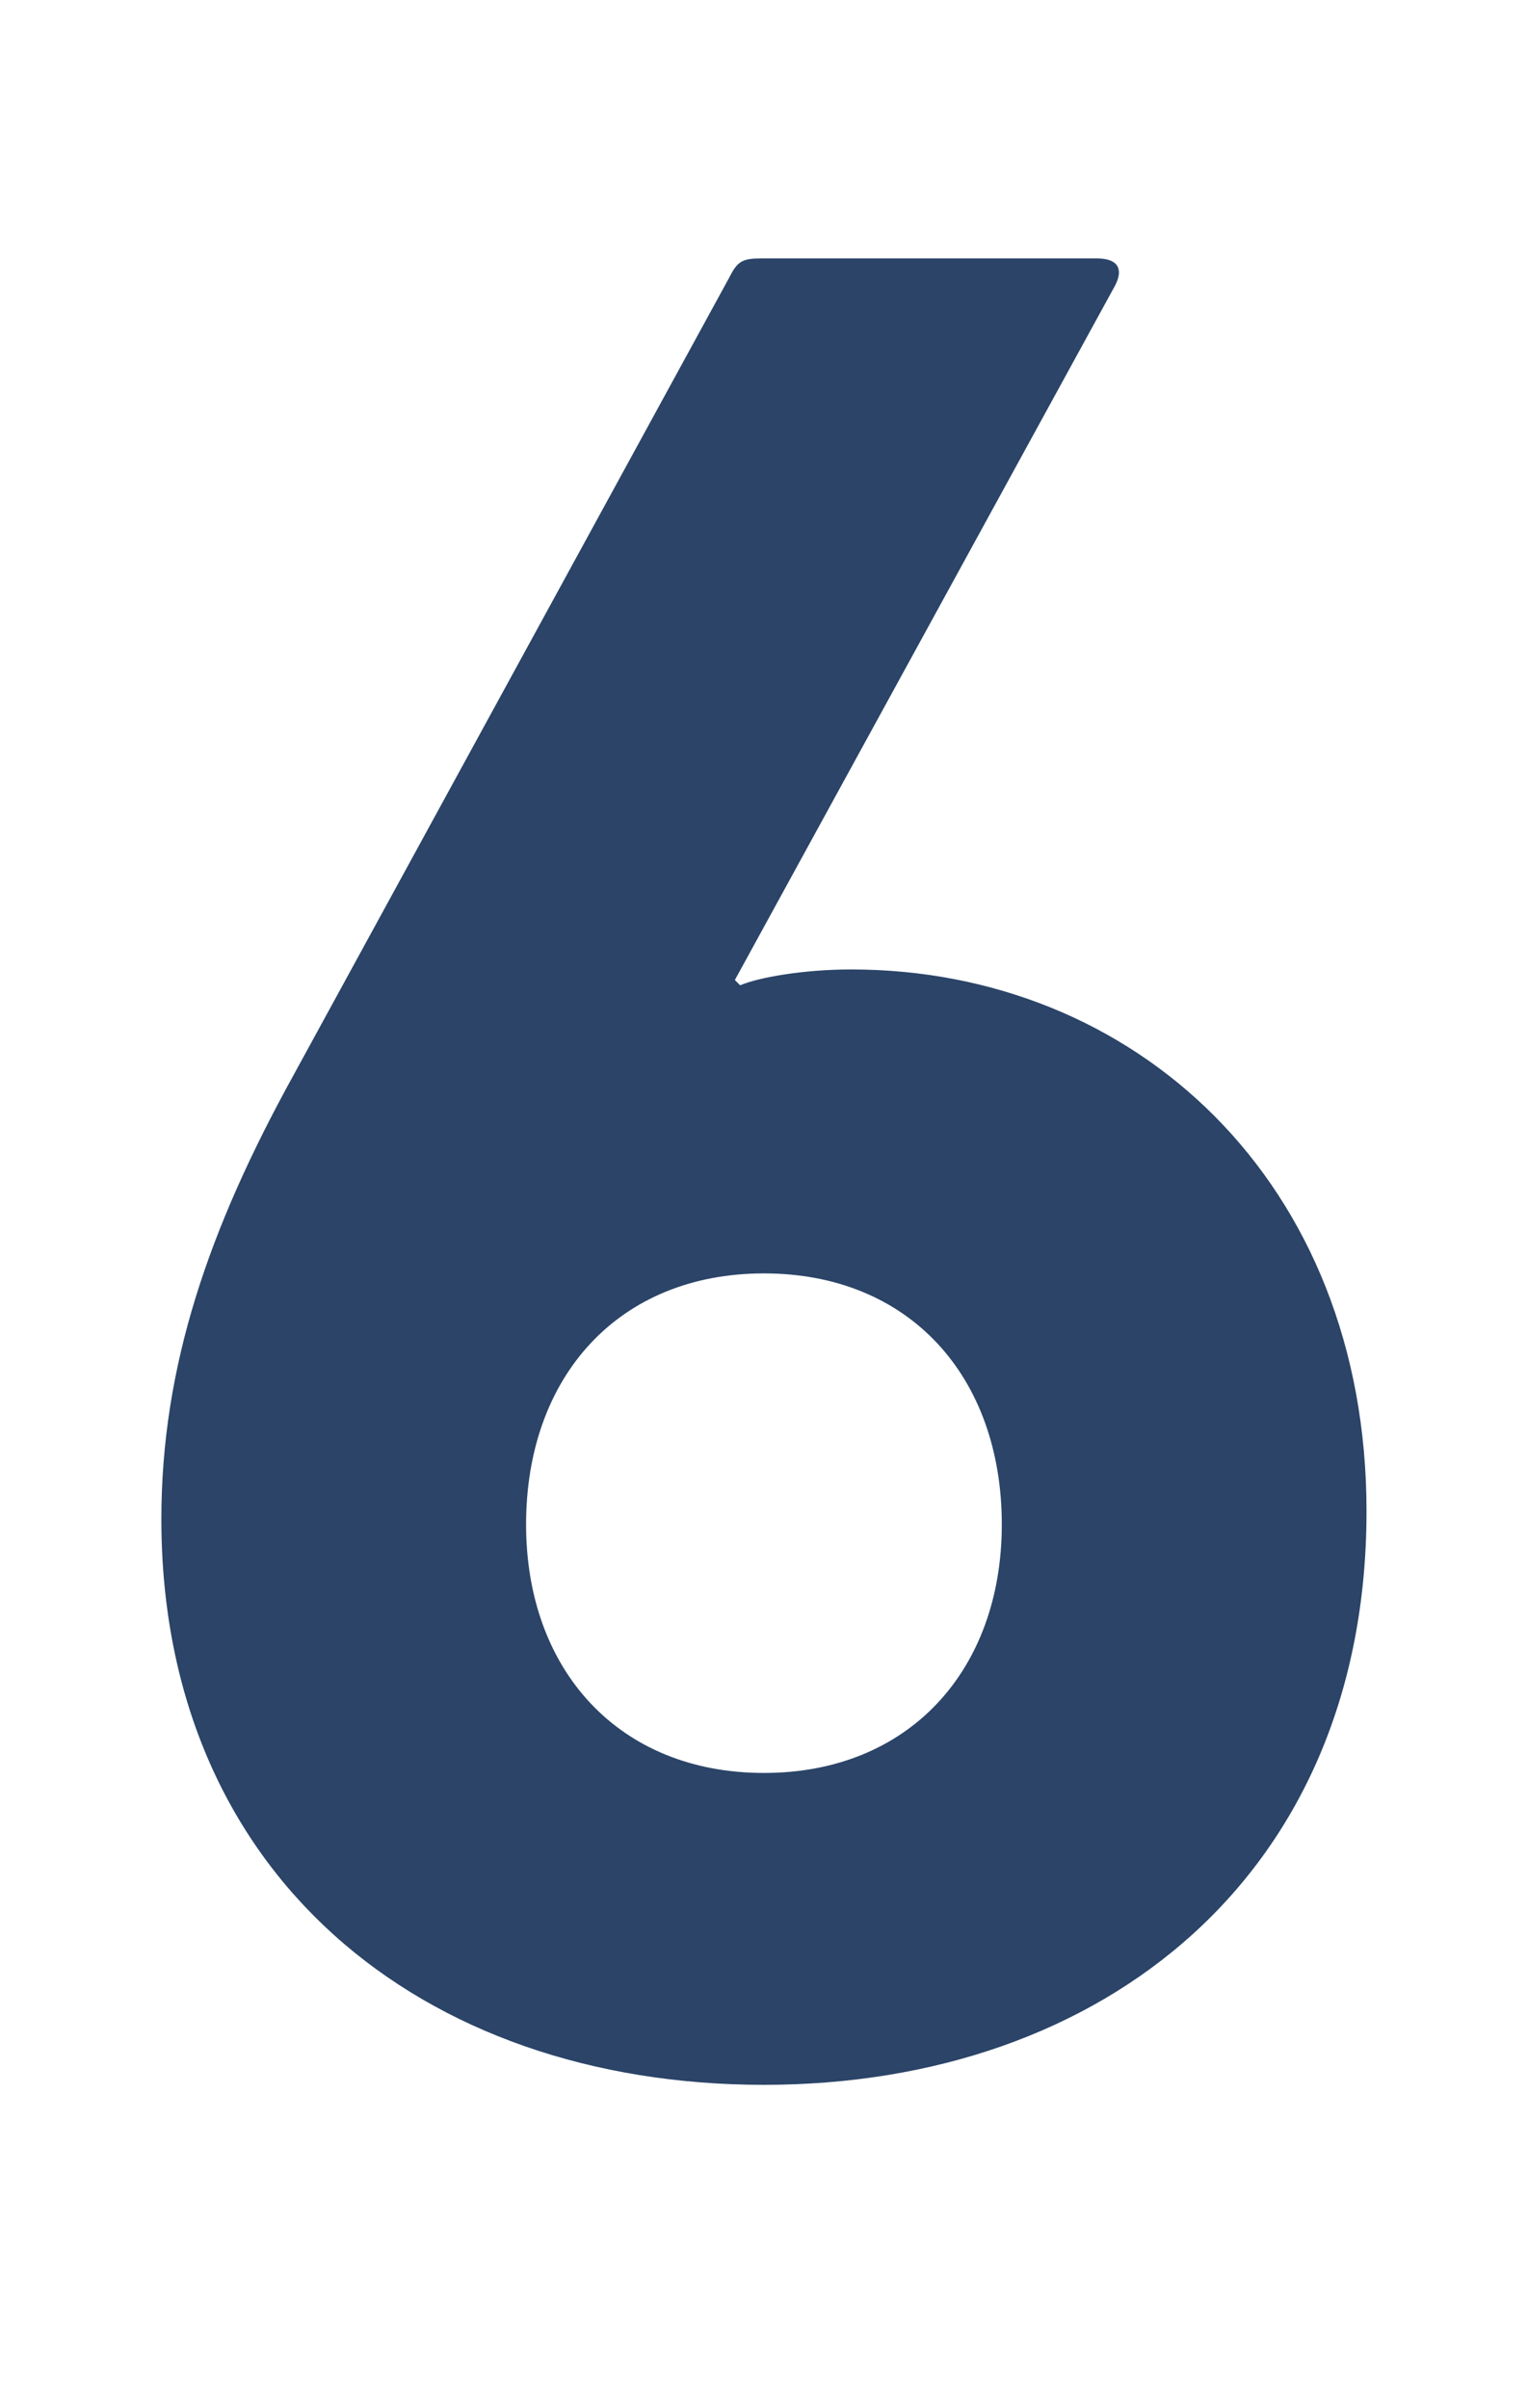 <svg width="52" height="82" viewBox="0 0 52 82" fill="none" xmlns="http://www.w3.org/2000/svg">
<path d="M5.495 51.73C5.495 46.51 7.115 41.83 9.995 36.61L24.845 9.43C25.115 8.89 25.295 8.8 25.925 8.8H37.355C38.075 8.8 38.255 9.16 37.985 9.7L25.025 33.37L25.205 33.55C25.835 33.28 27.365 33.01 28.985 33.01C38.615 33.01 46.535 40.21 46.535 51.46C46.535 63.79 37.625 70.99 26.015 70.99C14.315 70.99 5.495 63.79 5.495 51.73ZM17.915 51.91C17.915 56.86 21.065 60.37 26.015 60.37C30.965 60.37 34.115 56.86 34.115 51.91C34.115 46.87 30.965 43.36 26.015 43.36C21.065 43.36 17.915 46.87 17.915 51.91Z" fill="#2B4468"/>
</svg>
